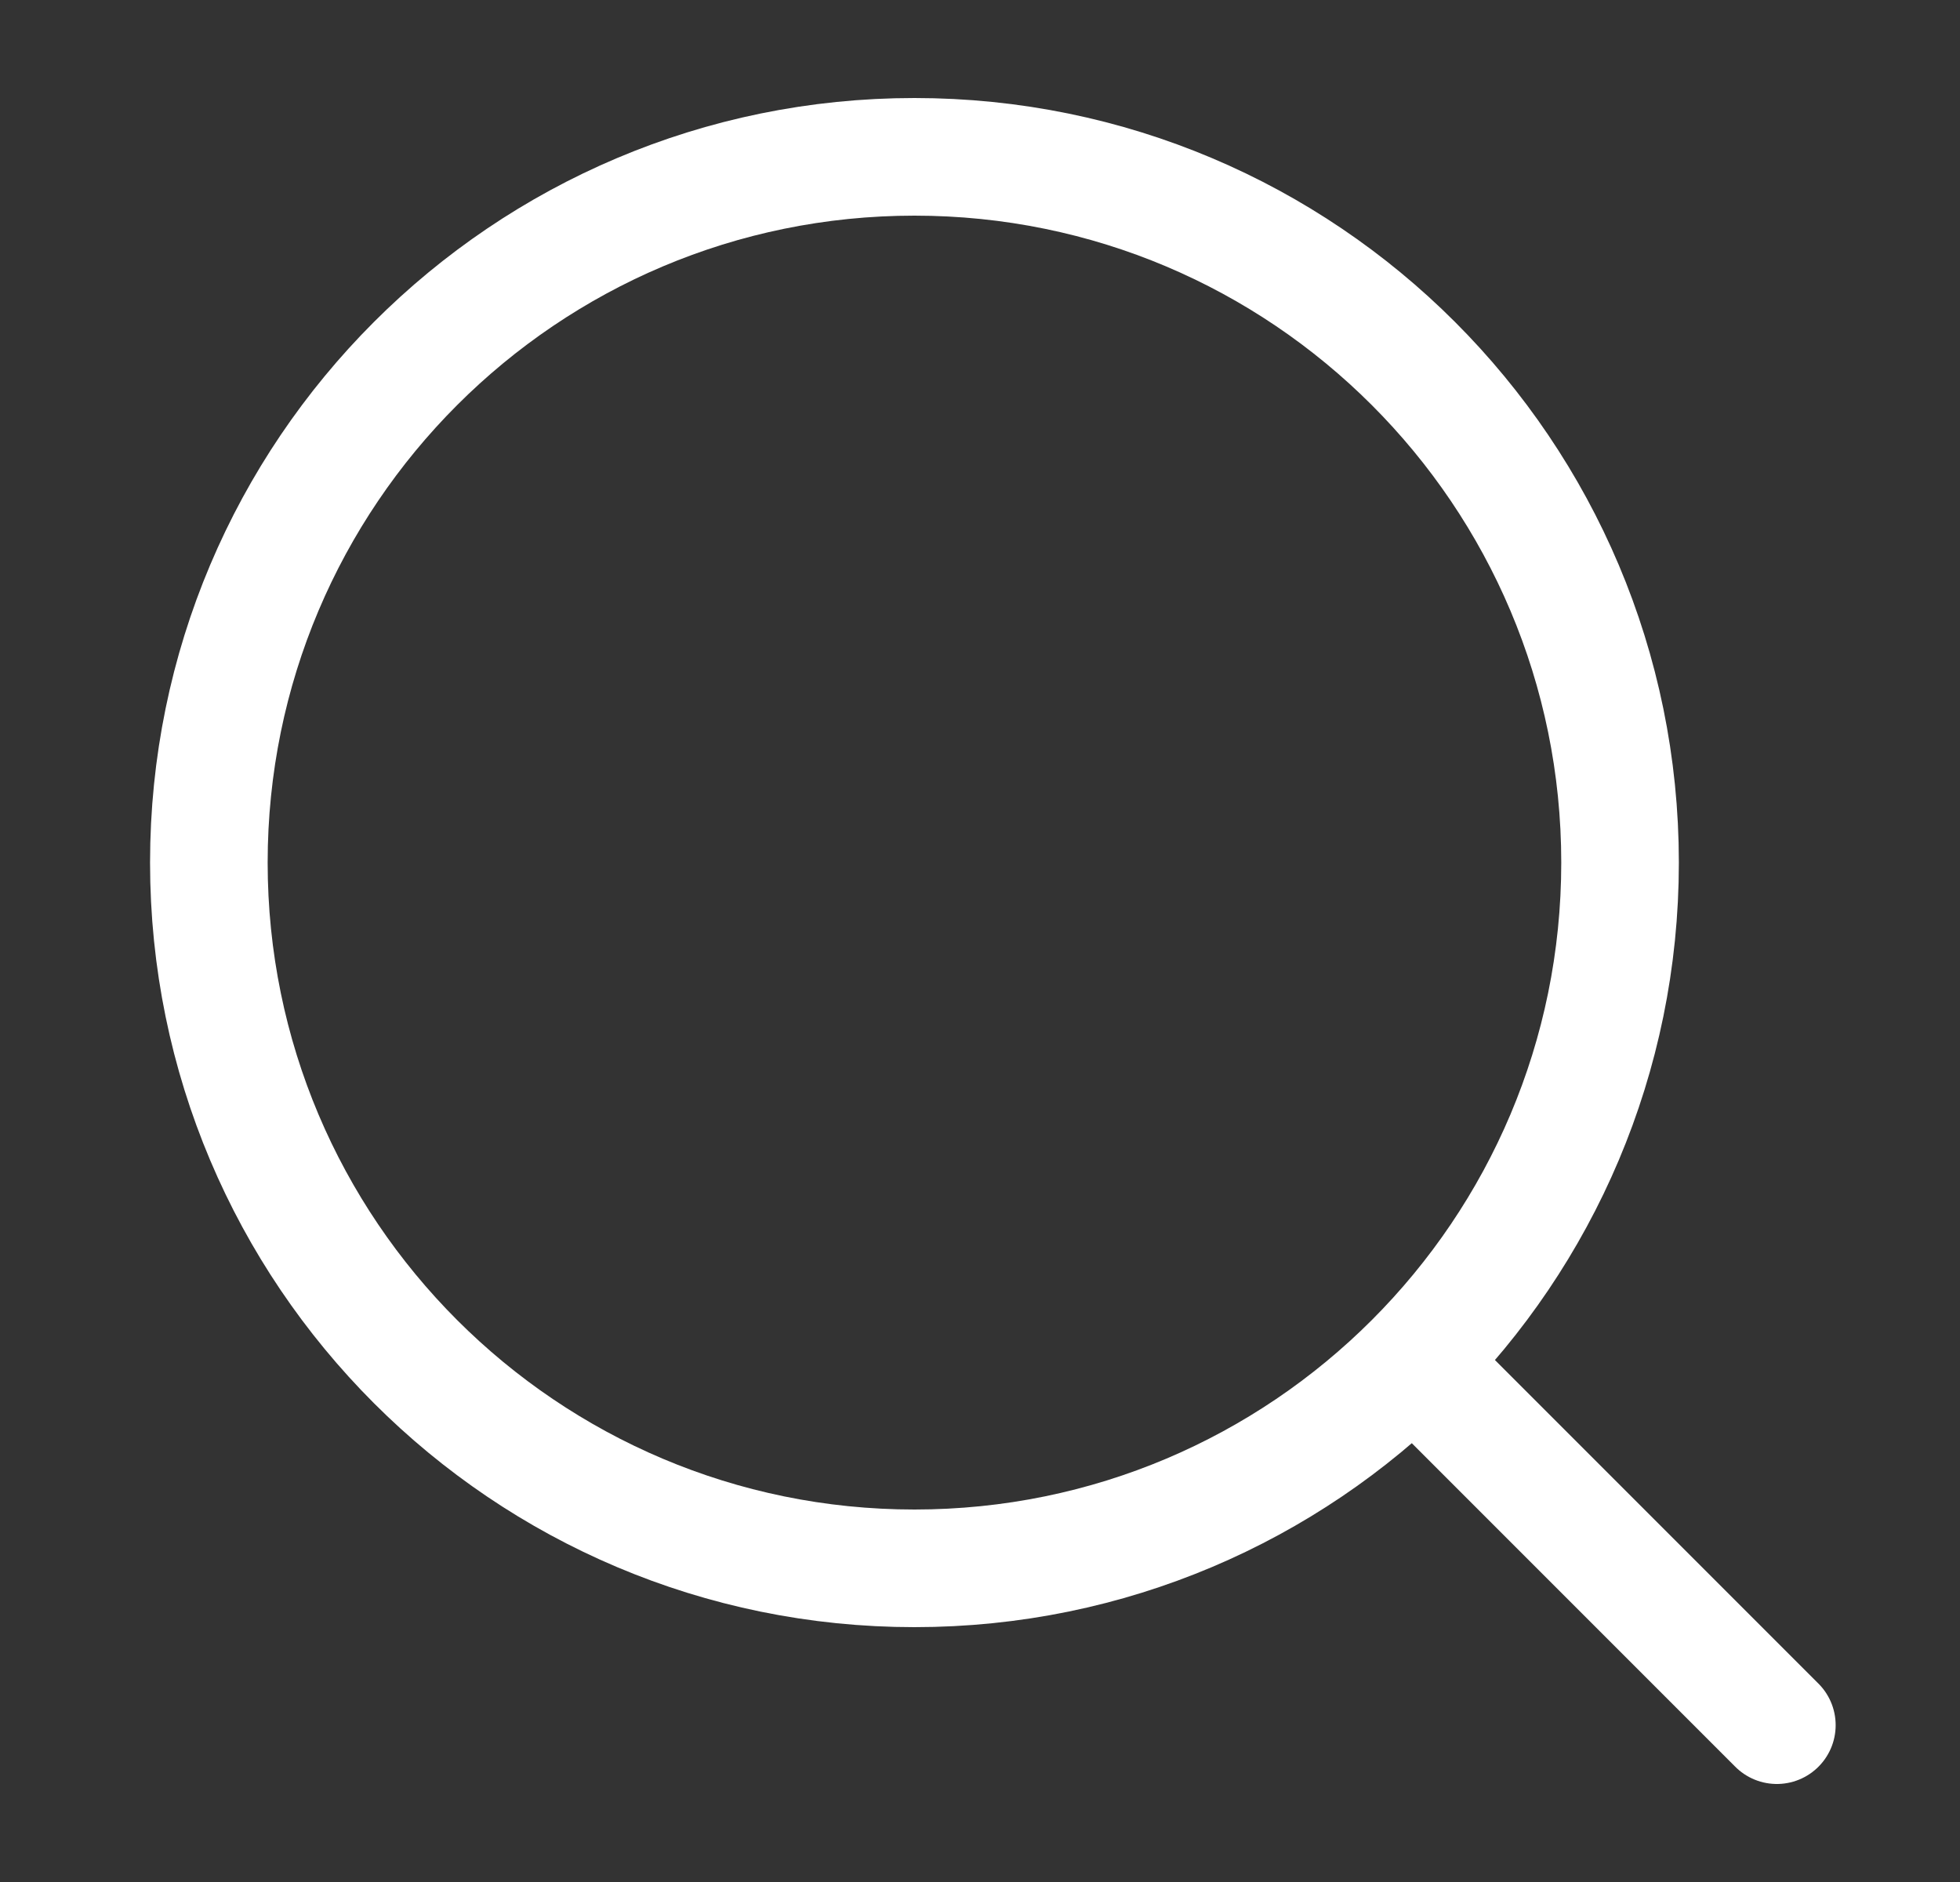 <svg width="25" height="24" viewBox="0 0 25 24" fill="none" xmlns="http://www.w3.org/2000/svg">
<rect x="0" y="0" width="25" height="24" fill="#333333" stroke="none"/>
<path d="M18.164 17.5L22.664 22" stroke="#FFFFFF" stroke-width="1.5" stroke-linecap="round" stroke-linejoin="round"/>
<path d="M20.664 11C20.664 6.029 16.635 2 11.664 2C6.694 2 2.664 6.029 2.664 11C2.664 15.971 6.694 20 11.664 20C16.635 20 20.664 15.971 20.664 11Z" stroke="#FFFFFF" stroke-width="1.5" stroke-linejoin="round"/>
</svg>
